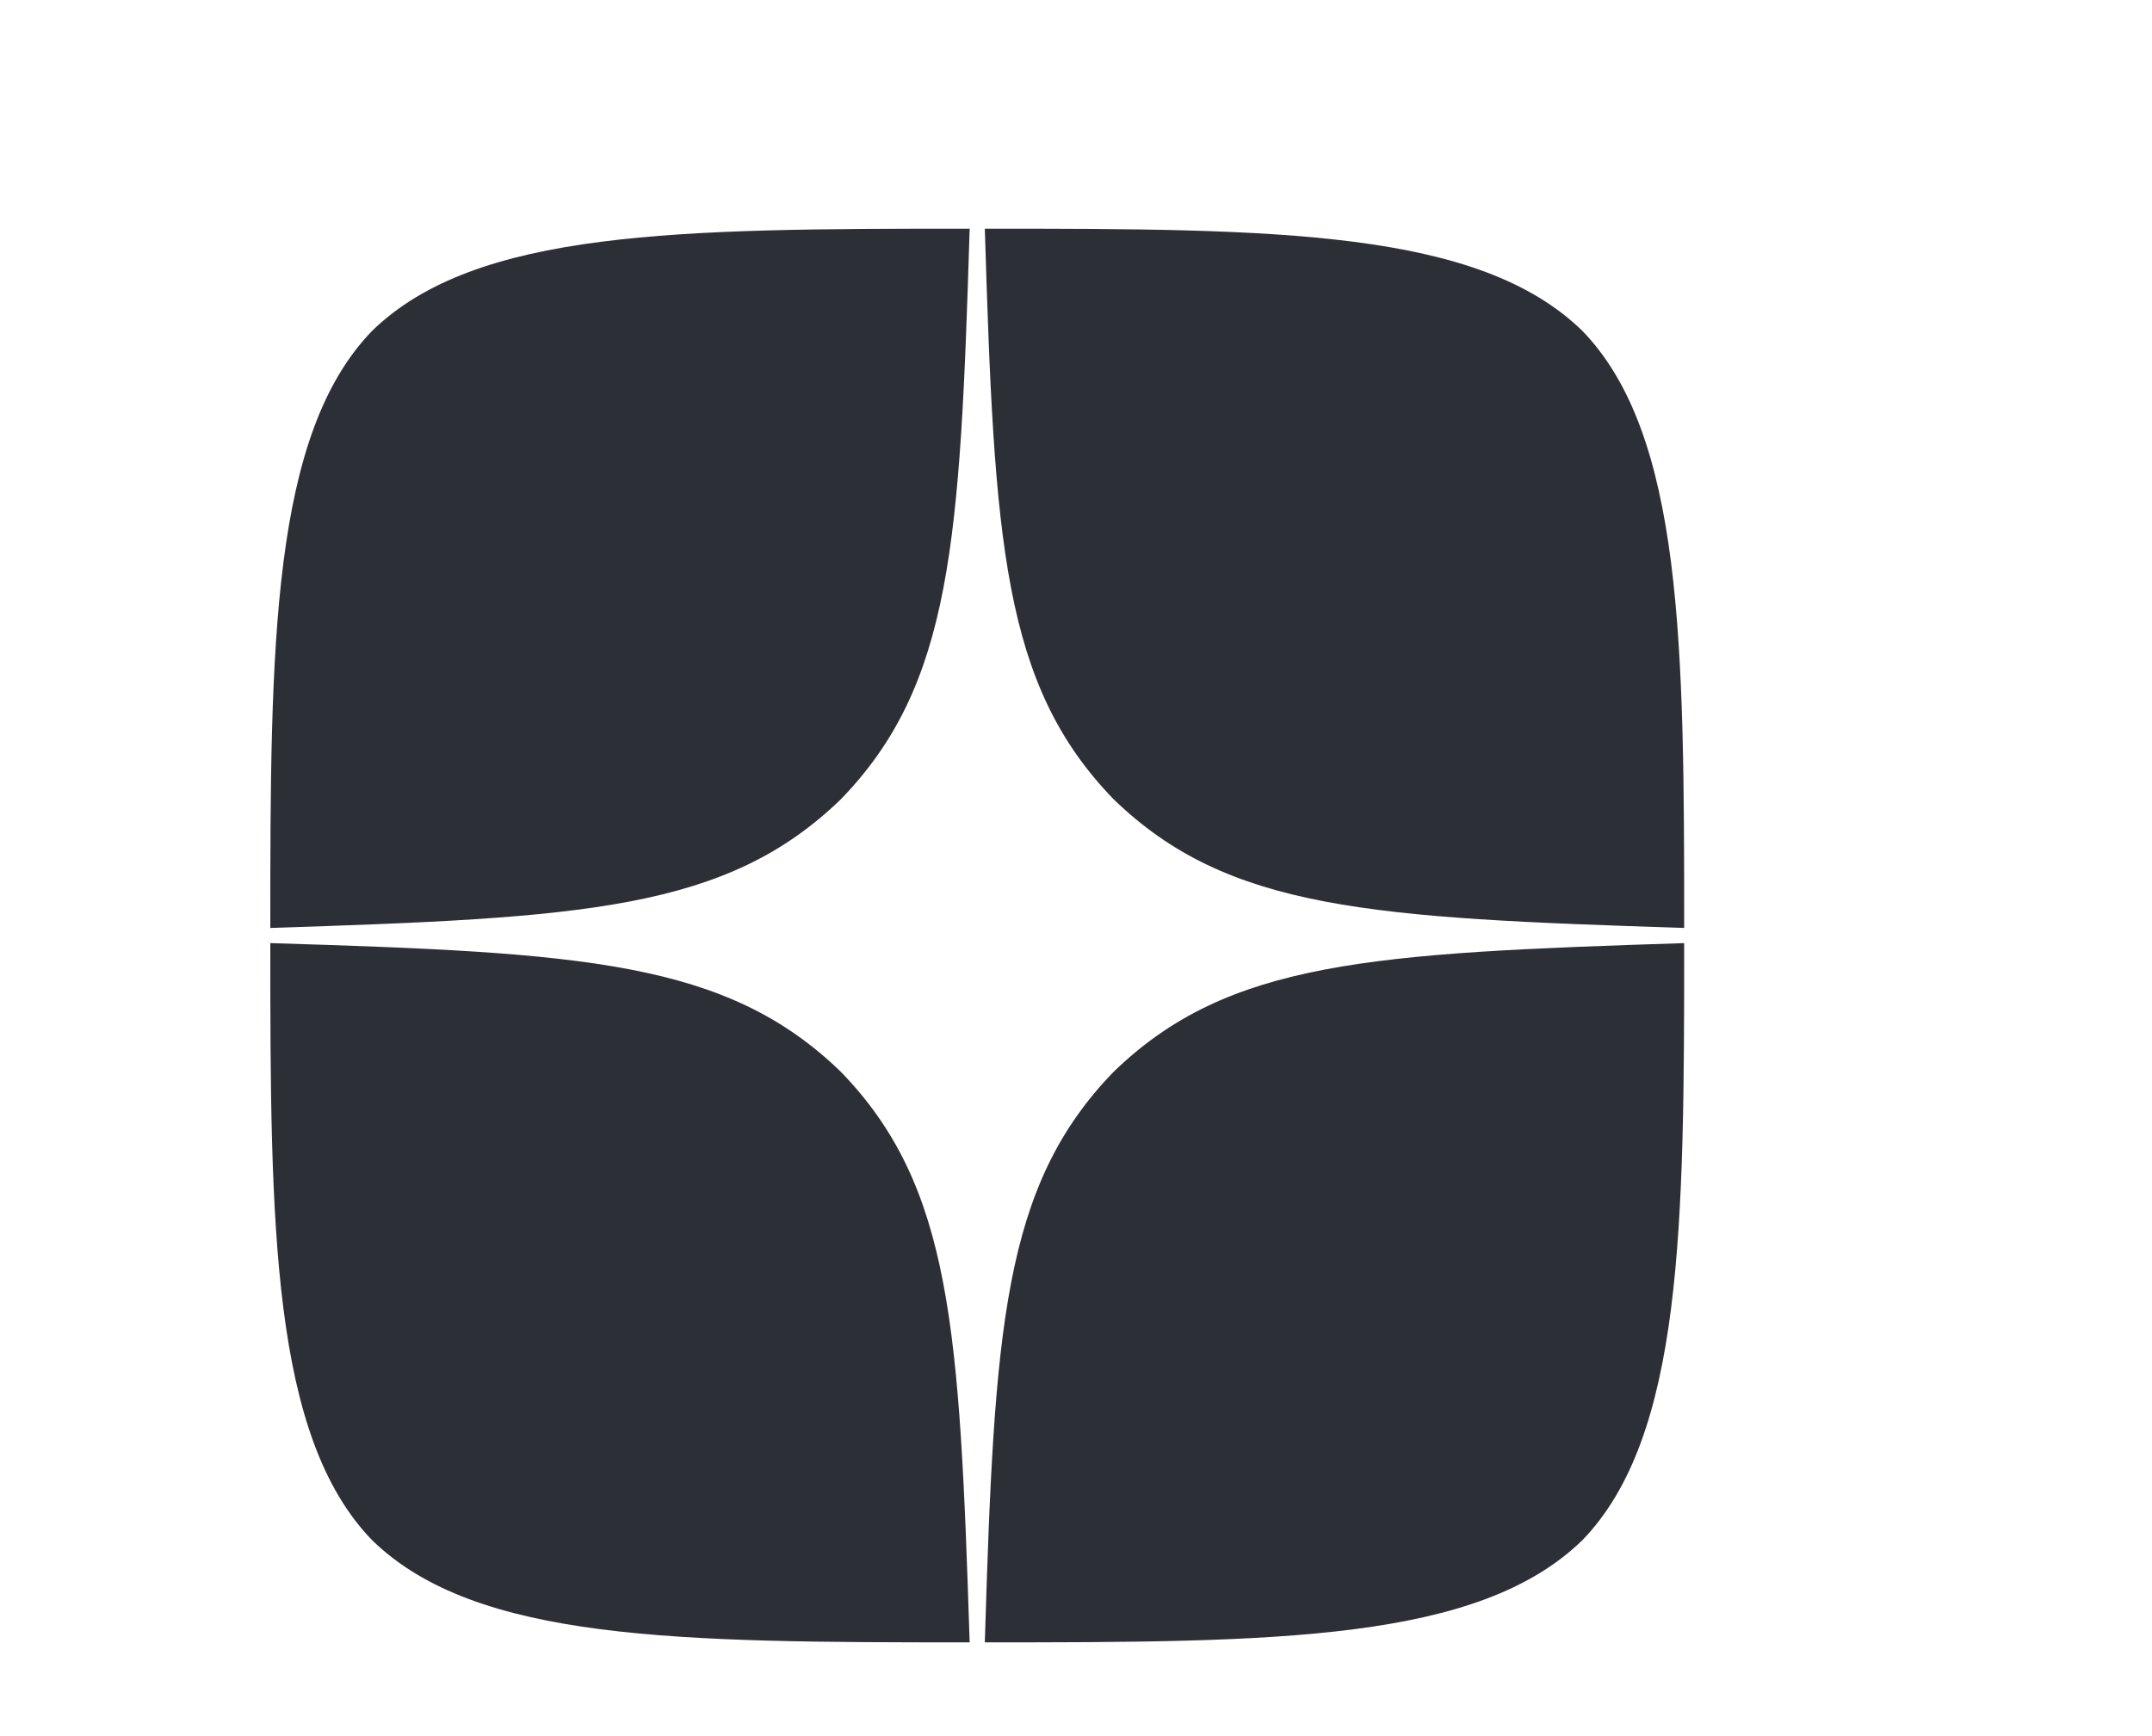 <svg width="207" height="167" viewBox="0 0 207 167" fill="none" xmlns="http://www.w3.org/2000/svg">
<g clip-path="url(#clip0_153_341)" filter="url(#filter0_d_153_341)">
<g filter="url(#filter1_d_153_341)">
<path d="M117.114 96.114C106.429 107.14 105.651 120.886 104.729 151C132.803 151 152.183 150.903 162.189 141.189C171.903 131.183 172 110.88 172 83.729C141.886 84.7 128.14 85.429 117.114 96.114ZM36 83.729C36 110.88 36.097 131.183 45.811 141.189C55.817 150.903 75.197 151 103.271 151C102.3 120.886 101.571 107.14 90.886 96.114C79.86 85.429 66.114 84.651 36 83.729ZM103.271 15C75.246 15 55.817 15.097 45.811 24.811C36.097 34.817 36 55.12 36 82.271C66.114 81.3 79.86 80.571 90.886 69.886C101.571 58.86 102.349 45.114 103.271 15ZM117.114 69.886C106.429 58.86 105.651 45.114 104.729 15C132.803 15 152.183 15.097 162.189 24.811C171.903 34.817 172 55.12 172 82.271C141.886 81.3 128.14 80.571 117.114 69.886Z" fill="#2C3036"/>
</g>
</g>
<defs>
<filter id="filter0_d_153_341" x="-4" y="0" width="215" height="175" filterUnits="userSpaceOnUse" color-interpolation-filters="sRGB">
<feFlood flood-opacity="0" result="BackgroundImageFix"/>
<feColorMatrix in="SourceAlpha" type="matrix" values="0 0 0 0 0 0 0 0 0 0 0 0 0 0 0 0 0 0 127 0" result="hardAlpha"/>
<feOffset dy="4"/>
<feGaussianBlur stdDeviation="2"/>
<feComposite in2="hardAlpha" operator="out"/>
<feColorMatrix type="matrix" values="0 0 0 0 0 0 0 0 0 0 0 0 0 0 0 0 0 0 0.25 0"/>
<feBlend mode="normal" in2="BackgroundImageFix" result="effect1_dropShadow_153_341"/>
<feBlend mode="normal" in="SourceGraphic" in2="effect1_dropShadow_153_341" result="shape"/>
</filter>
<filter id="filter1_d_153_341" x="1" y="-7" width="186" height="186" filterUnits="userSpaceOnUse" color-interpolation-filters="sRGB">
<feFlood flood-opacity="0" result="BackgroundImageFix"/>
<feColorMatrix in="SourceAlpha" type="matrix" values="0 0 0 0 0 0 0 0 0 0 0 0 0 0 0 0 0 0 127 0" result="hardAlpha"/>
<feOffset dx="-10" dy="3"/>
<feGaussianBlur stdDeviation="12.5"/>
<feComposite in2="hardAlpha" operator="out"/>
<feColorMatrix type="matrix" values="0 0 0 0 0.173 0 0 0 0 0.188 0 0 0 0 0.212 0 0 0 1 0"/>
<feBlend mode="normal" in2="BackgroundImageFix" result="effect1_dropShadow_153_341"/>
<feBlend mode="normal" in="SourceGraphic" in2="effect1_dropShadow_153_341" result="shape"/>
</filter>
<clipPath id="clip0_153_341">
<rect width="207" height="167" fill="white"/>
</clipPath>
</defs>
</svg>

